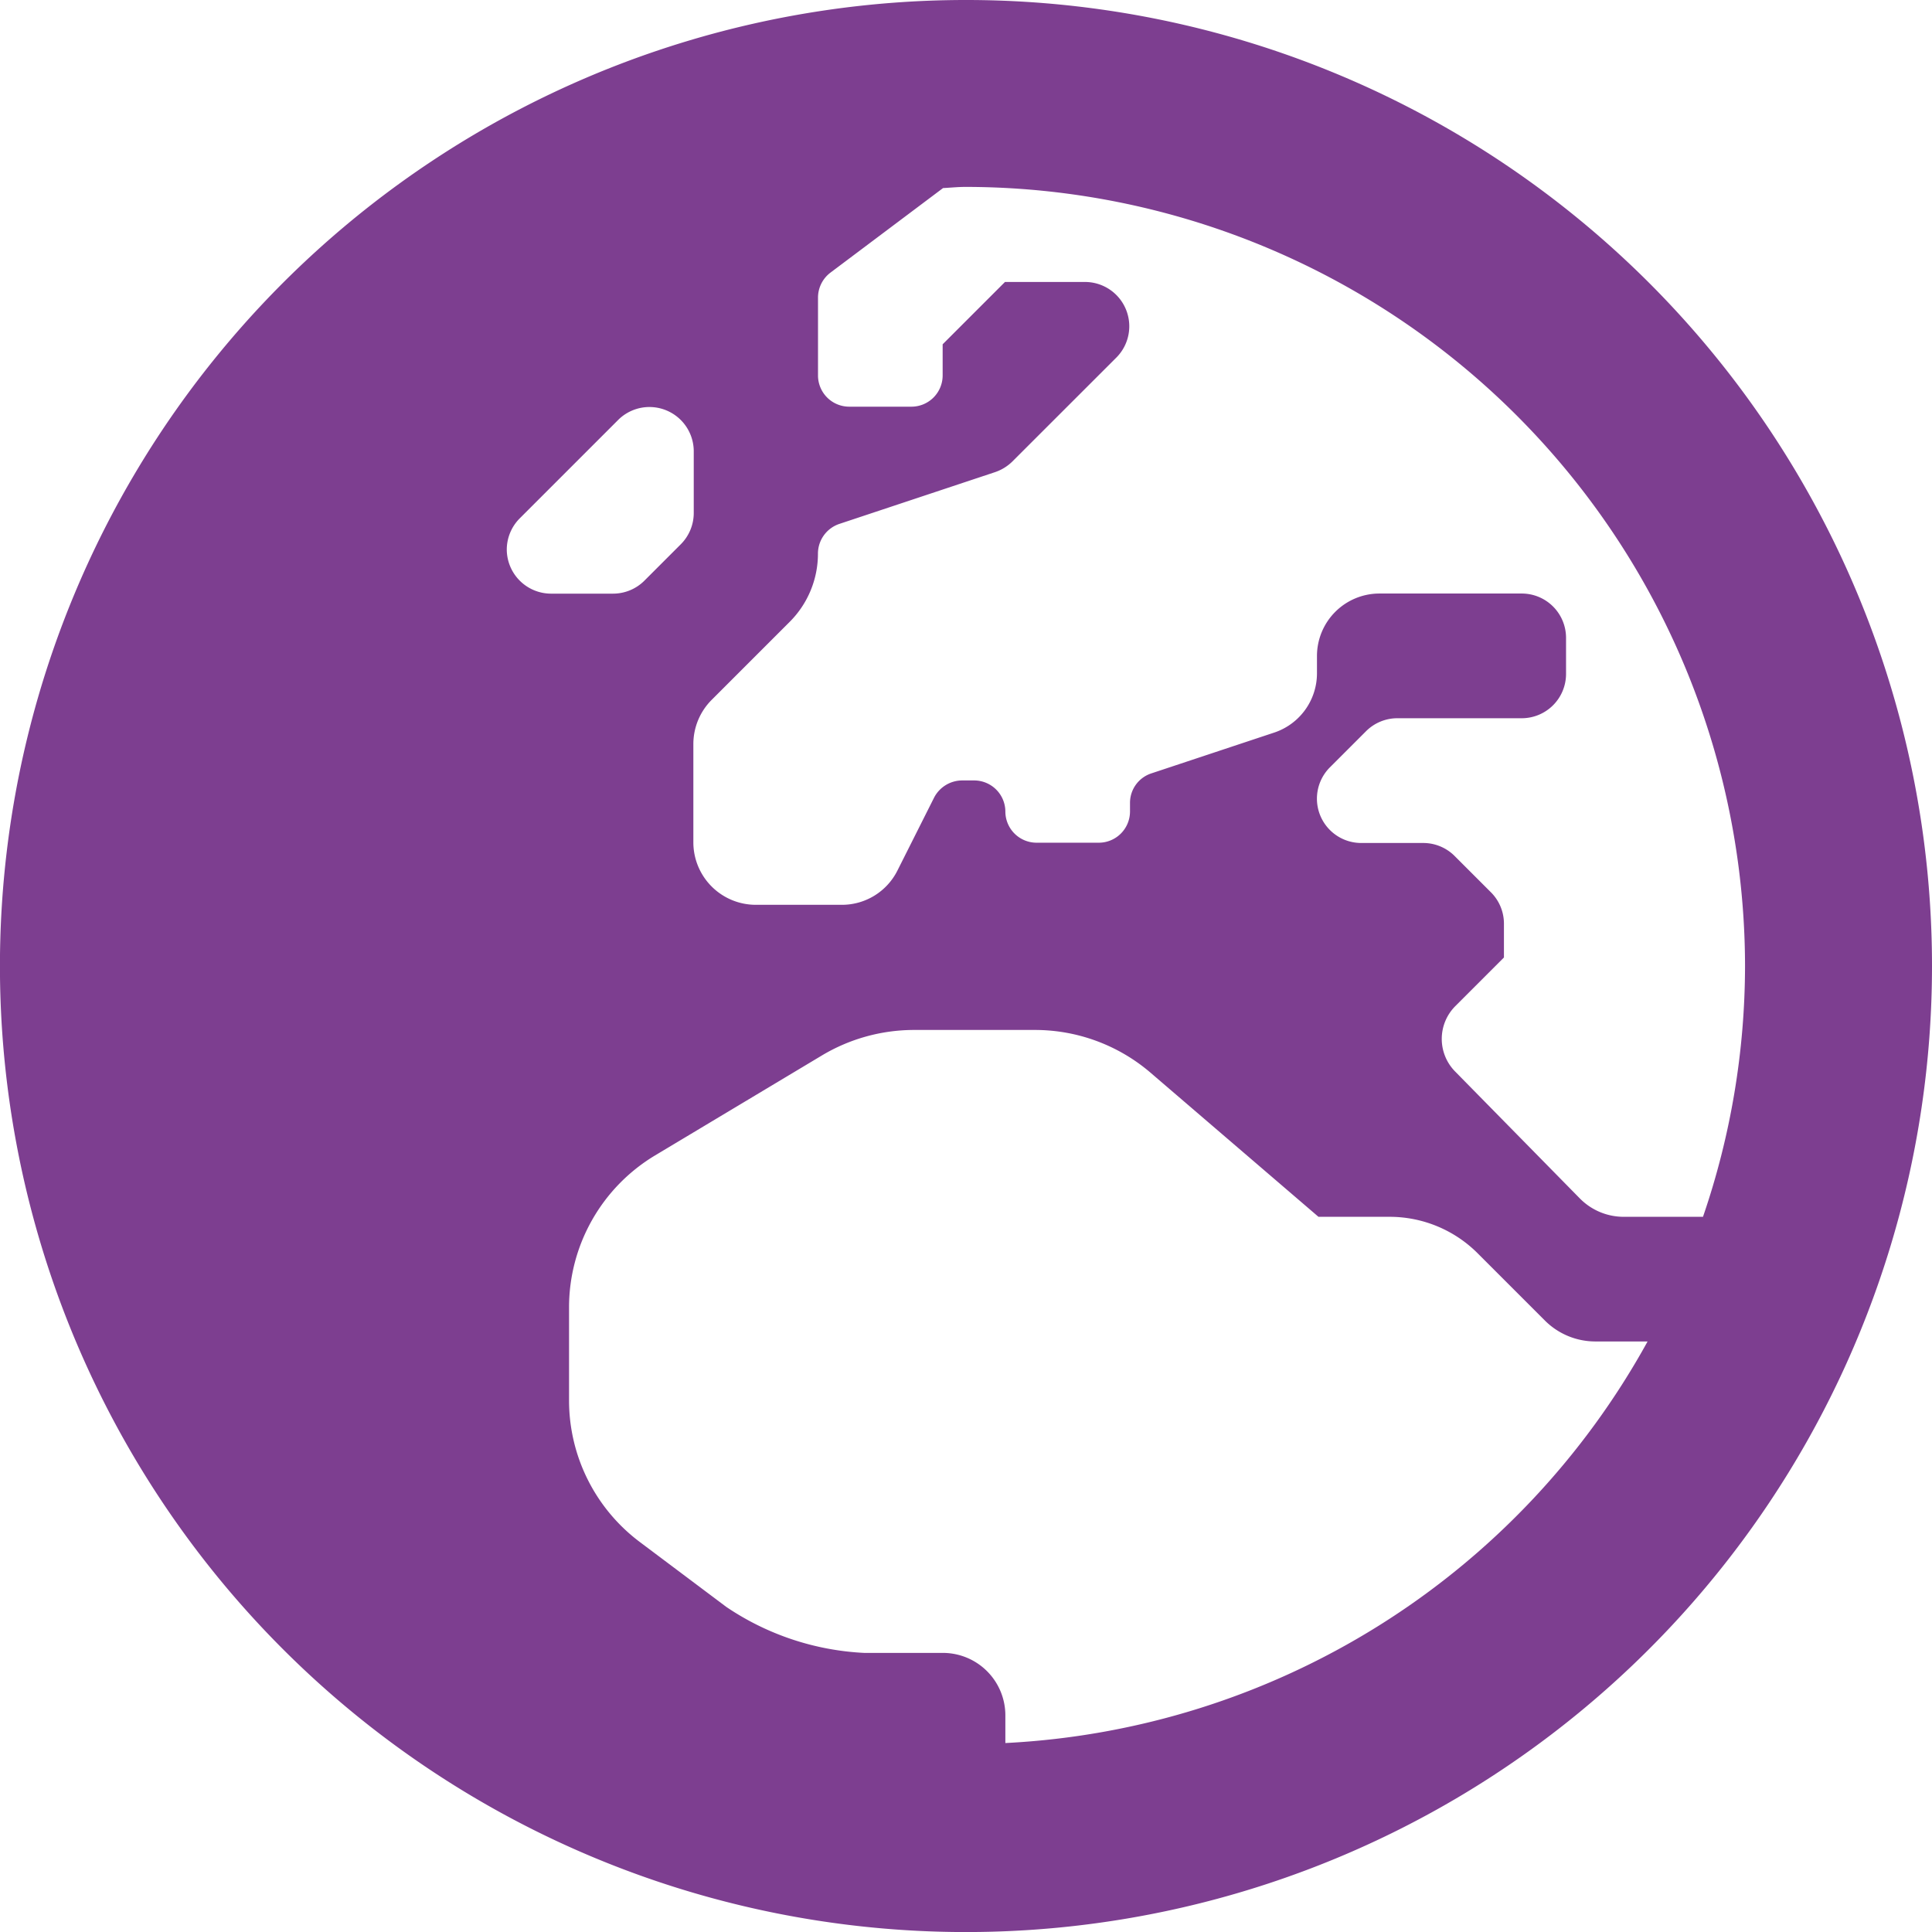 <svg xmlns="http://www.w3.org/2000/svg" width="34.875" height="34.875" viewBox="0 0 34.875 34.875"><path d="M17.438.563A17.438,17.438,0,1,0,34.875,18,17.434,17.434,0,0,0,17.438.563ZM31.5,18a14,14,0,0,1-.759,4.528H29.313a1.111,1.111,0,0,1-.8-.337L26.262,19.9a.838.838,0,0,1,.007-1.174l.879-.879v-.612a.8.8,0,0,0-.232-.562l-.661-.661a.8.8,0,0,0-.562-.232H24.567A.8.8,0,0,1,24,14.421l.661-.661a.8.8,0,0,1,.563-.232h2.25a.8.8,0,0,0,.795-.795v-.661a.8.8,0,0,0-.795-.795H24.9A1.128,1.128,0,0,0,23.773,12.4v.316a1.128,1.128,0,0,1-.766,1.069l-2.222.738a.559.559,0,0,0-.387.534v.155a.564.564,0,0,1-.562.563H18.71a.564.564,0,0,1-.562-.562.564.564,0,0,0-.562-.562h-.218a.573.573,0,0,0-.506.309L16.2,16.277a1.12,1.12,0,0,1-1.005.619H13.641a1.128,1.128,0,0,1-1.125-1.125V13.992a1.129,1.129,0,0,1,.33-.795l1.413-1.413a1.74,1.74,0,0,0,.506-1.23.566.566,0,0,1,.387-.534l2.812-.935a.818.818,0,0,0,.309-.19L20.159,7.01A.8.8,0,0,0,19.6,5.653H18.141L17.016,6.778v.563a.564.564,0,0,1-.562.563H15.328a.564.564,0,0,1-.562-.562V5.934a.566.566,0,0,1,.225-.45l2.032-1.526c.134-.007.267-.021.4-.021A14.08,14.08,0,0,1,31.5,18ZM9.148,10.484a.8.8,0,0,1,.232-.562l1.786-1.786a.8.8,0,0,1,1.357.563V9.823a.8.8,0,0,1-.232.563l-.661.661a.8.8,0,0,1-.562.232H9.942A.8.8,0,0,1,9.148,10.484Zm9,21.544v-.5A1.128,1.128,0,0,0,17.023,30.4H15.6a4.868,4.868,0,0,1-2.489-.83L11.552,28.4a3.194,3.194,0,0,1-1.28-2.559v-1.68a3.2,3.2,0,0,1,1.554-2.742l3.016-1.807a3.242,3.242,0,0,1,1.645-.457h2.194a3.207,3.207,0,0,1,2.081.766L23.8,22.528h1.287a2.246,2.246,0,0,1,1.589.661l1.216,1.216a1.288,1.288,0,0,0,.907.373h.942A14.037,14.037,0,0,1,18.148,32.027Z" transform="translate(0 -0.563)" fill="#7d3e90"/></svg>